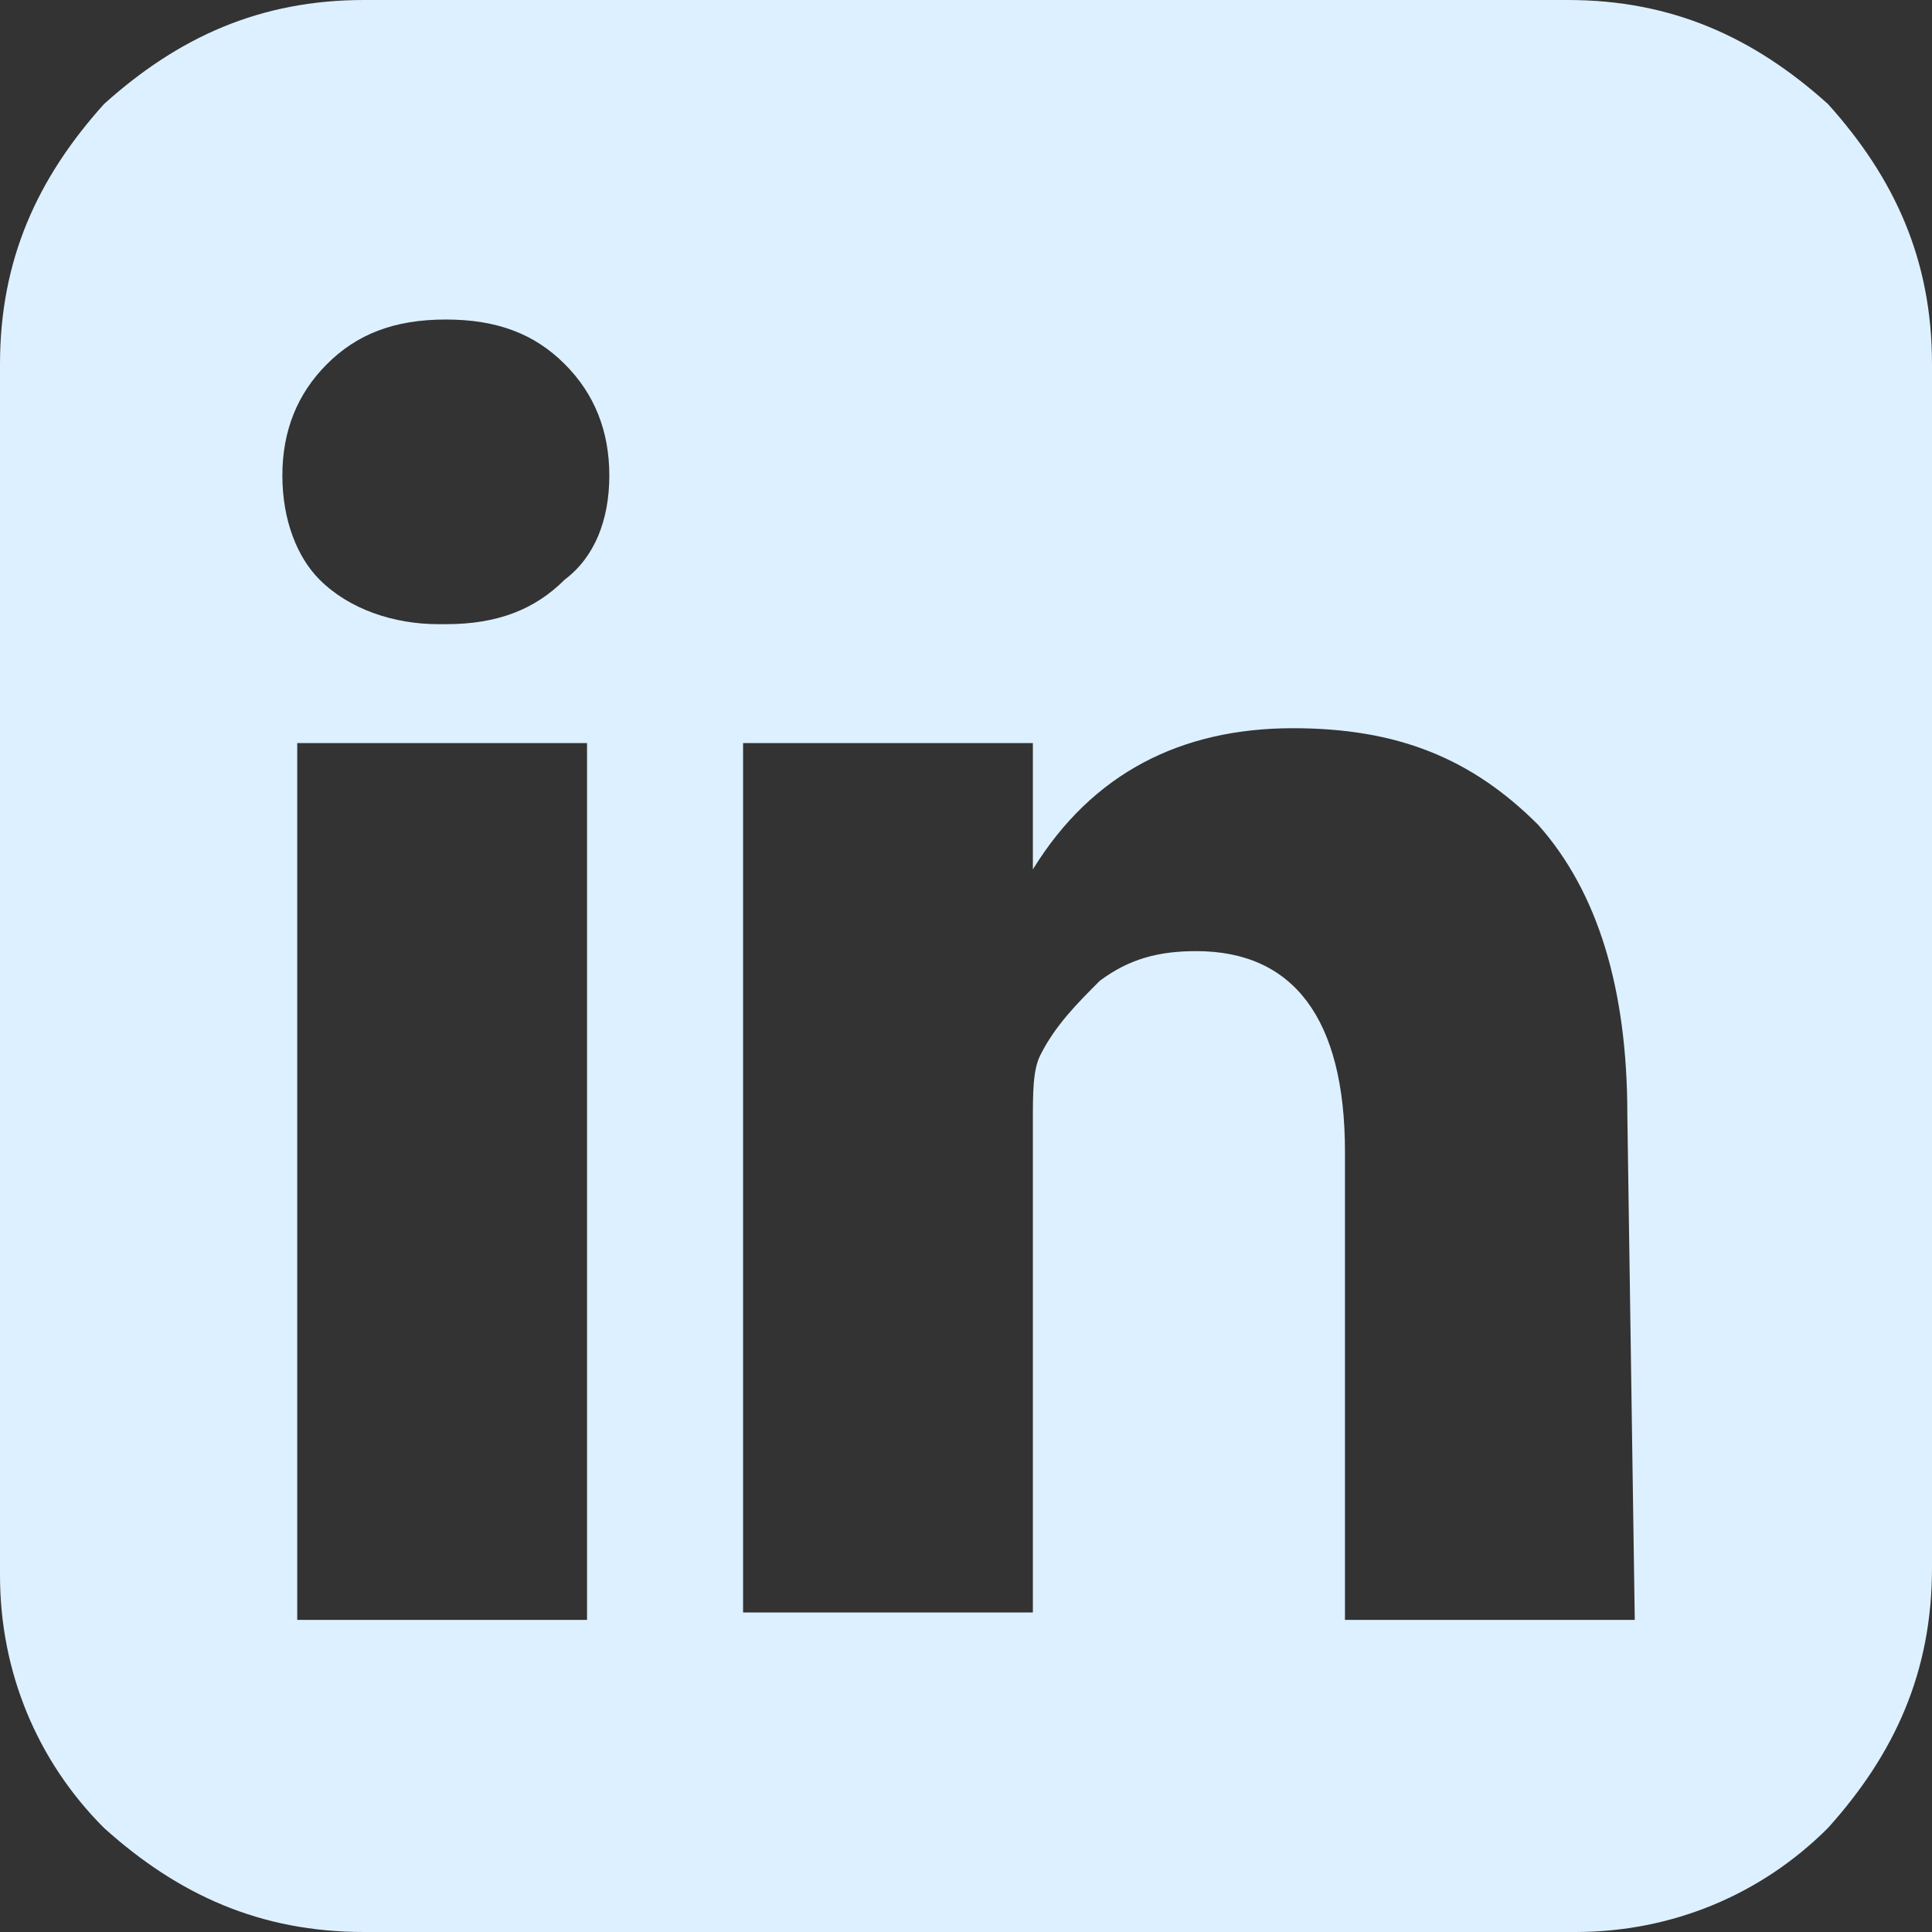 <svg xmlns="http://www.w3.org/2000/svg" width="26" height="26" viewBox="0 0 26 26"><rect x="0" y="0" width="26" height="26" fill="#333333" stroke="none"/><path d="M24.6 1.4C23.6 0.5 22.5 0 21.1 0H4.9C3.5 0 2.4 0.5 1.4 1.4 0.5 2.4 0 3.5 0 4.9v16.3c0 1.3 0.5 2.5 1.4 3.4C2.4 25.5 3.5 26 4.9 26h16.3c1.3 0 2.5-0.5 3.4-1.4C25.5 23.6 26 22.5 26 21.1V4.9C26 3.5 25.5 2.4 24.6 1.4zM7.9 21.8h-3.9V10h3.9V21.8L7.9 21.8zM7.6 7.8c-0.4 0.4-0.9 0.6-1.6 0.6H5.9c-0.6 0-1.2-0.2-1.6-0.6C4 7.5 3.8 7 3.8 6.4c0-0.6 0.2-1.1 0.6-1.5s0.9-0.6 1.6-0.6c0.7 0 1.2 0.2 1.6 0.6s0.6 0.9 0.6 1.5C8.2 7 8 7.5 7.6 7.8zM22 21.8h-3.9v-6.3c0-1.8-0.7-2.7-2-2.7 -0.5 0-0.9 0.1-1.3 0.4 -0.3 0.3-0.6 0.6-0.8 1 -0.1 0.2-0.1 0.5-0.1 0.9v6.6h-3.9c0-7.1 0-11 0-11.7h3.9v1.7c0.8-1.3 2-1.9 3.5-1.9 1.4 0 2.4 0.4 3.3 1.3 0.8 0.9 1.2 2.2 1.2 3.9L22 21.8 22 21.8 22 21.8z" fill="#DDF0FF"/></svg>